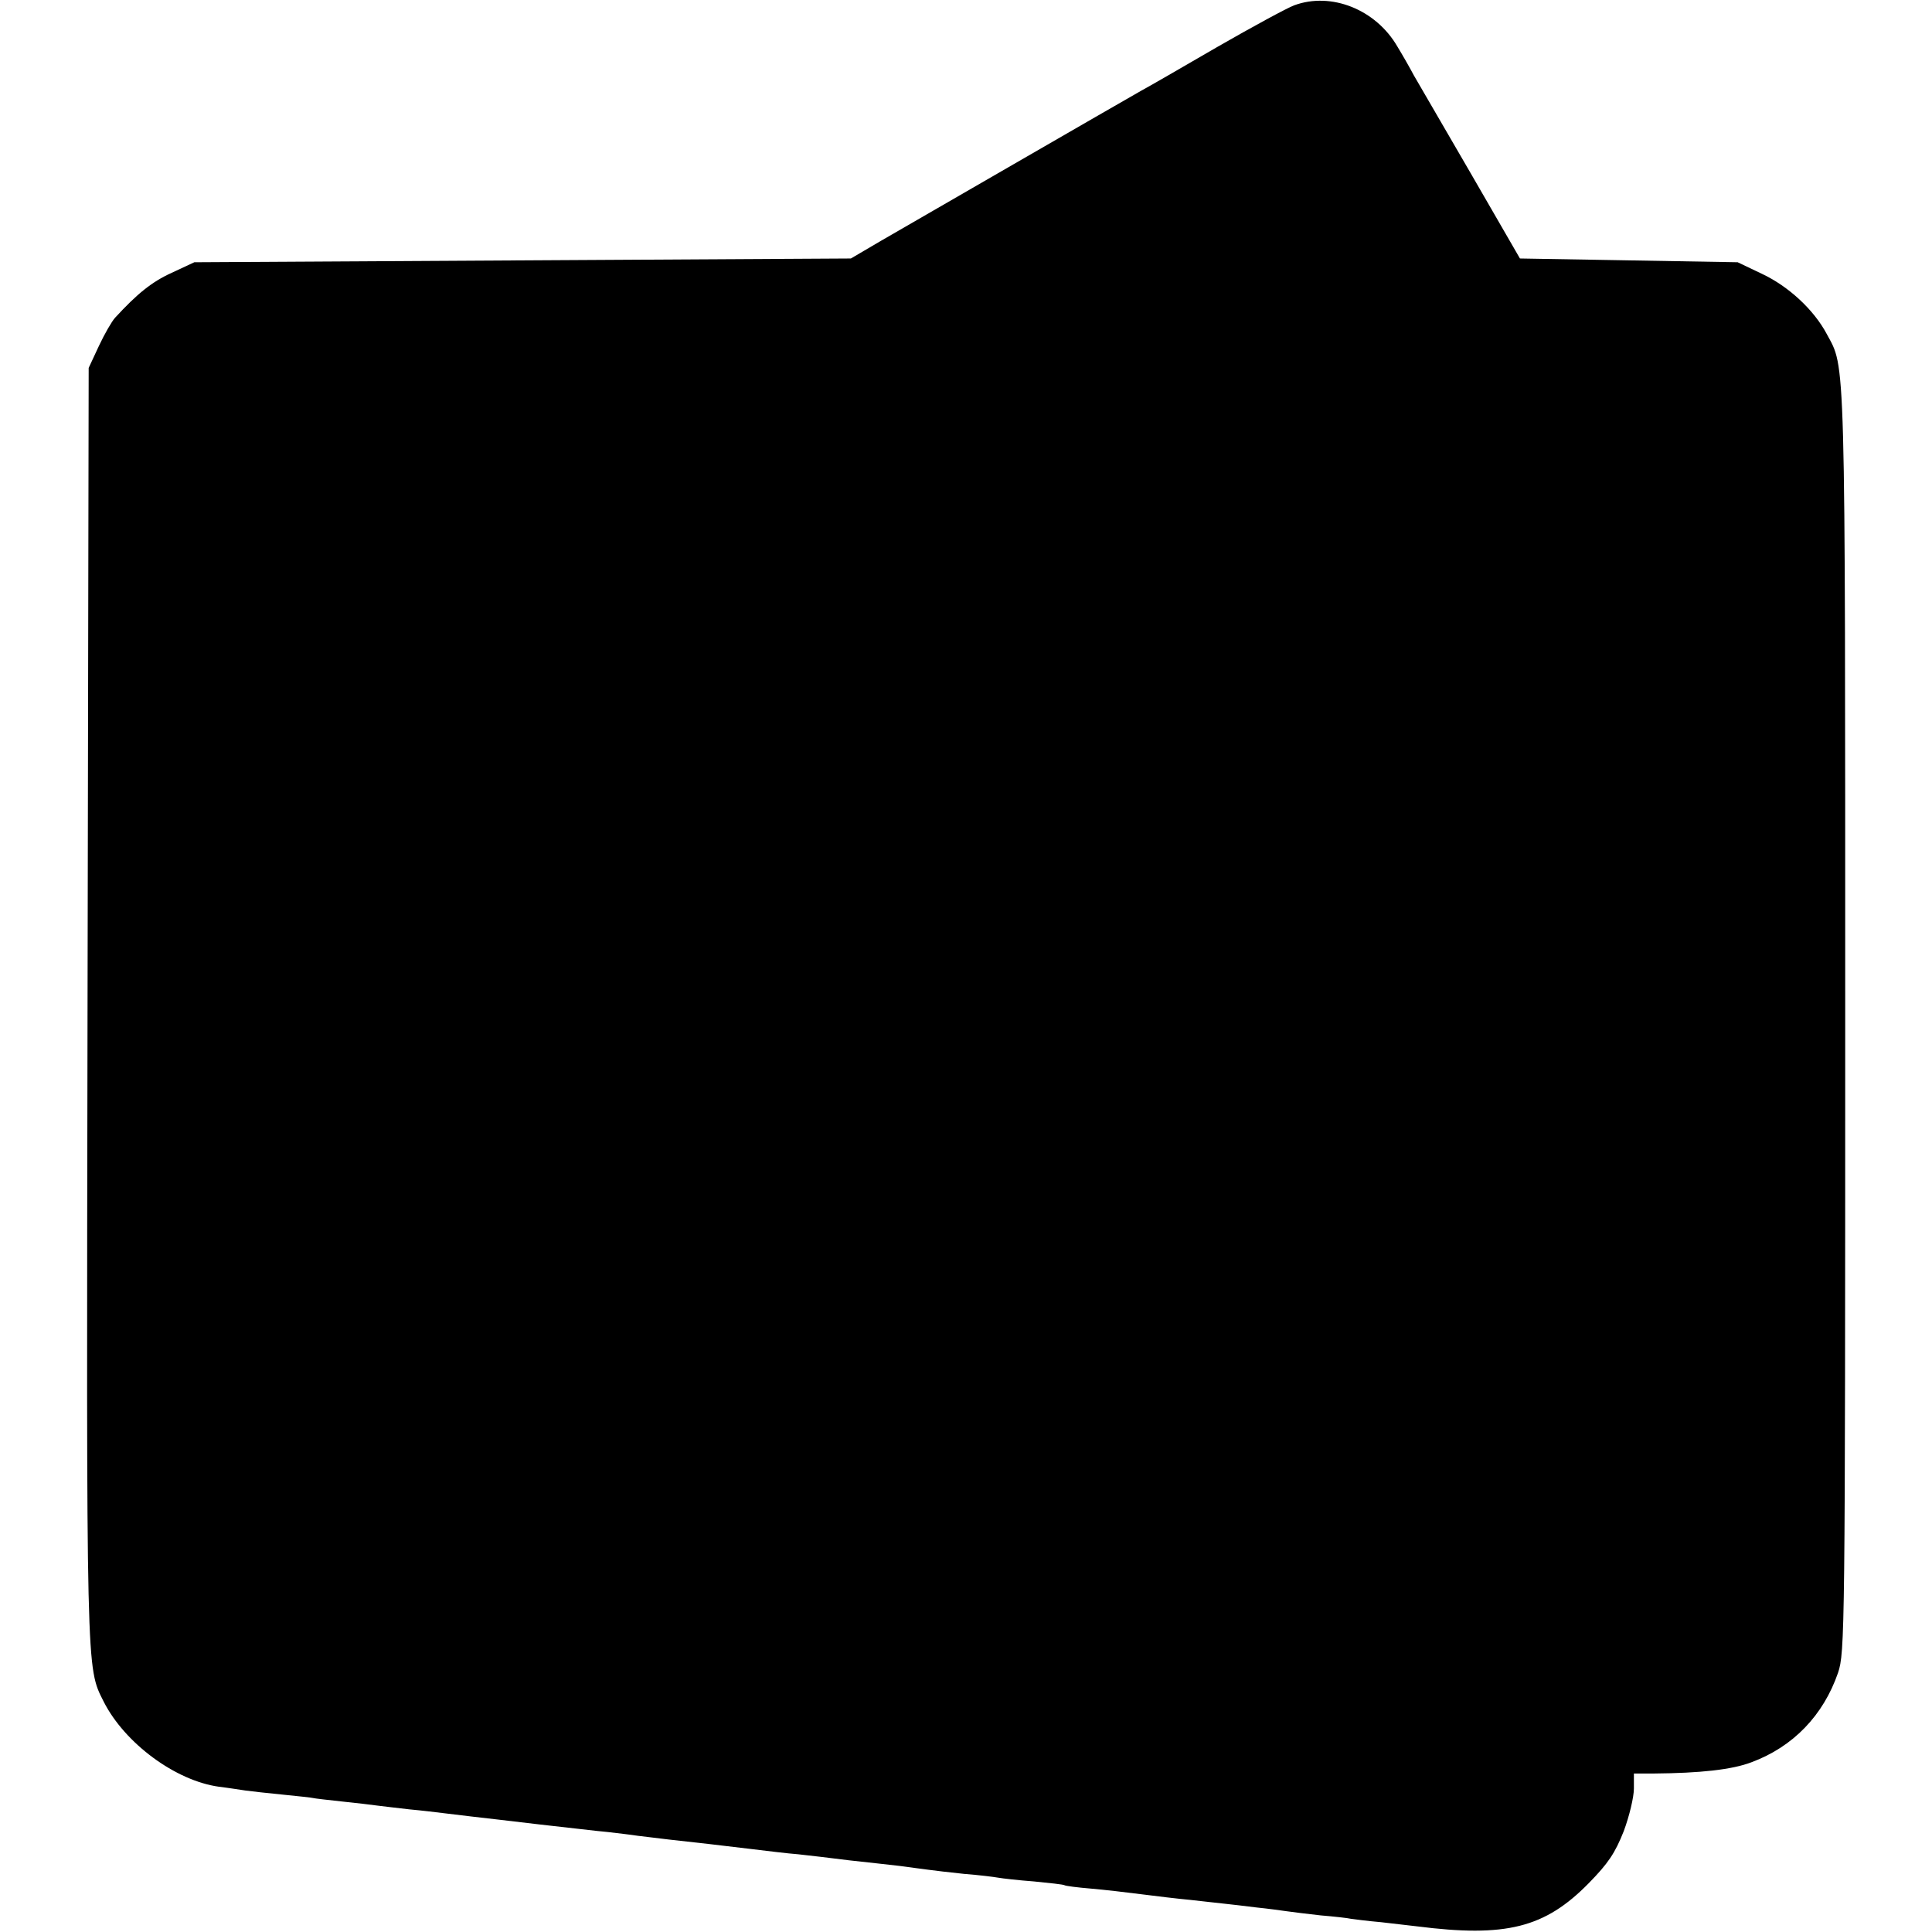 <?xml version="1.0" standalone="no"?>
<!DOCTYPE svg PUBLIC "-//W3C//DTD SVG 20010904//EN"
 "http://www.w3.org/TR/2001/REC-SVG-20010904/DTD/svg10.dtd">
<svg version="1.0" xmlns="http://www.w3.org/2000/svg"
 width="512pt" height="512pt" viewBox="0 0 512 512"
 preserveAspectRatio="xMidYMid meet">
<g transform="translate(0,512) scale(0.1,-0.1)"
fill="#000000" stroke="none">
<path d="M3430 5106 c-19 -7 -111 -57 -205 -111 -93 -54 -183 -106 -200 -115
-60 -34 -612 -353 -690 -398 l-80 -47 -870 -5 -870 -5 -60 -28 c-53 -24 -92
-56 -150 -119 -9 -10 -28 -43 -43 -75 l-27 -58 -3 -1690 c-3 -1790 -4 -1751
43 -1845 56 -110 190 -209 305 -225 25 -3 56 -8 70 -10 14 -2 59 -7 100 -11
41 -4 77 -8 80 -9 3 -1 37 -5 75 -9 39 -4 81 -9 95 -11 14 -2 52 -6 85 -10 33
-3 74 -8 90 -10 17 -2 50 -6 75 -9 25 -3 106 -12 180 -21 74 -8 155 -18 180
-20 25 -3 61 -7 80 -10 19 -2 56 -7 83 -10 73 -8 135 -15 217 -25 41 -5 98
-12 125 -14 28 -3 88 -10 135 -16 47 -5 108 -12 135 -15 28 -4 61 -8 75 -10
14 -2 57 -7 95 -11 39 -3 79 -8 90 -10 11 -2 54 -7 95 -10 41 -4 78 -8 81 -10
3 -2 34 -6 70 -9 35 -3 96 -10 134 -15 39 -5 97 -12 130 -15 33 -4 74 -8 90
-10 17 -2 55 -6 85 -10 30 -3 66 -8 80 -10 14 -2 54 -7 90 -11 36 -3 72 -7 80
-9 8 -1 44 -6 80 -9 36 -4 79 -9 95 -11 236 -30 339 -4 455 114 52 53 70 80
93 138 15 40 27 91 27 113 l0 40 53 0 c122 1 207 10 259 30 110 41 190 124
229 237 18 54 19 101 19 1732 0 1790 1 1723 -49 1816 -34 64 -101 126 -171
159 l-65 31 -288 5 -289 5 -130 225 c-72 124 -140 241 -151 260 -10 19 -30 54
-44 77 -57 98 -175 145 -273 109z"/>
</g>
</svg>

